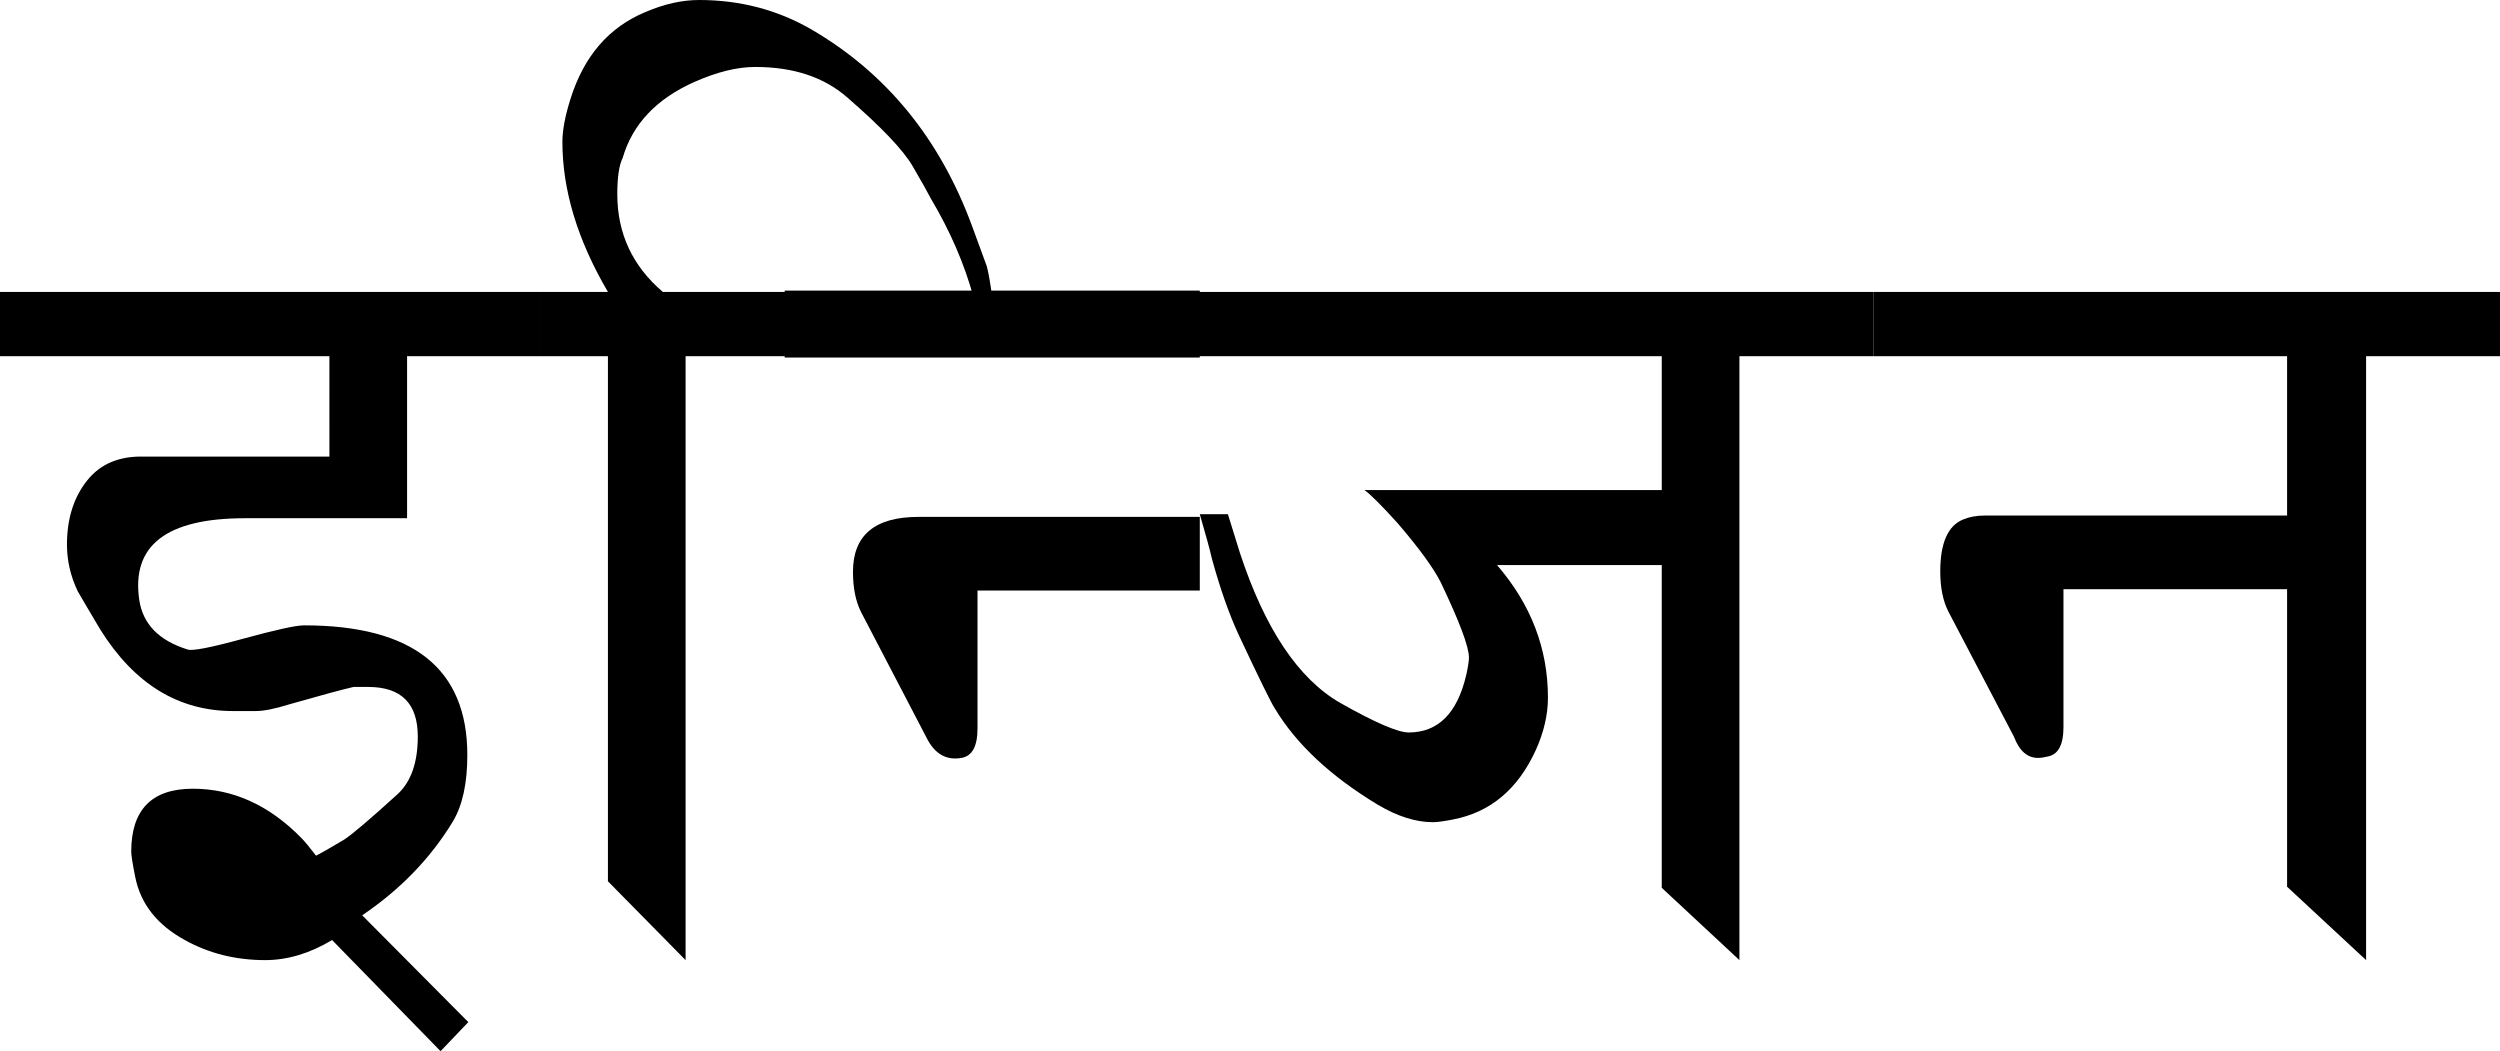<?xml version="1.0" encoding="utf-8"?>
<!-- Generator: Adobe Illustrator 16.0.0, SVG Export Plug-In . SVG Version: 6.00 Build 0)  -->
<!DOCTYPE svg PUBLIC "-//W3C//DTD SVG 1.1//EN" "http://www.w3.org/Graphics/SVG/1.1/DTD/svg11.dtd">
<svg version="1.1" id="engine-svg"
	xmlns="http://www.w3.org/2000/svg"
	xmlns:xlink="http://www.w3.org/1999/xlink" x="0px" y="0px" width="783.71px" height="329.525px" viewBox="0 0 783.71 329.525" enable-background="new 0 0 783.71 329.525" xml:space="preserve">
	<path id="path01" d="M103.265,111.661H0V91.512h169.59v20.149h-41.978v50.793H76.819c-24.629,0-35.681,8.54-33.163,25.606
	c1.115,7.556,6.152,12.737,15.112,15.532c1.397,0.563,7.202-0.558,17.421-3.358c10.212-2.794,16.581-4.198,19.1-4.198
	c34.14,0,51.212,13.545,51.212,40.634c0,8.933-1.535,15.918-4.591,20.942c-6.952,11.452-16.411,21.225-28.368,29.319l33.268,33.483
	l-8.704,9.11l-34.002-34.842c-6.998,4.198-13.997,6.297-20.989,6.297c-9.235,0-17.63-2.099-25.187-6.297
	c-8.678-4.755-13.853-11.334-15.532-19.729c-0.839-4.197-1.259-6.854-1.259-7.976c0-13.15,6.435-19.729,19.31-19.729
	c12.593,0,23.927,5.143,34.002,15.42c1.115,1.142,2.657,2.998,4.618,5.569c1.679-0.84,4.618-2.519,8.815-5.038
	c2.236-1.396,7.832-6.152,16.791-14.271c4.198-3.916,6.296-9.931,6.296-18.051c0-10.351-5.182-15.532-15.532-15.532h-4.617
	c-3.641,0.84-10.357,2.663-20.149,5.457c-4.48,1.404-7.976,2.1-10.495,2.1h-7.136c-17.073,0-30.926-8.487-41.558-25.476
	c-3.641-6.119-6.021-10.153-7.136-12.107c-2.243-4.729-3.358-9.603-3.358-14.614c0-8.067,2.099-14.751,6.297-20.044
	c4.198-5.287,10.212-7.792,18.05-7.517h9.235h48.694V111.661z"/>
	<path id="path02" d="M190.575,276.267V111.661h-20.989V91.512h20.989c-9.517-16.228-14.272-31.903-14.272-47.015
	c0-3.634,0.84-8.114,2.519-13.434c4.198-13.433,12.029-22.523,23.508-27.285C208.206,1.26,213.801,0,219.12,0
	c12.869,0,24.623,3.083,35.261,9.235c23.507,13.715,40.299,34.284,50.373,61.707l4.618,12.594c0.558,2.243,1.115,5.457,1.679,9.655
	h-5.877c-2.801-10.351-7.28-20.707-13.433-31.064c-0.84-1.679-2.729-5.037-5.667-10.074s-9.727-12.174-20.359-21.409
	c-7.28-6.434-16.936-9.654-28.965-9.654c-5.601,0-11.898,1.541-18.89,4.617c-12.036,5.319-19.592,13.295-22.668,23.928
	c-1.122,2.243-1.679,6.021-1.679,11.334c0,12.317,4.755,22.53,14.272,30.644h38.62v20.149h-31.483V300.98L190.575,276.267z"/>
	<path id="path03" d="M376.115,112.081h-130.13V91.092h130.13V112.081z M376.115,162.034v23.088h-69.682v43.237
	c0,5.602-1.679,8.678-5.038,9.235c-4.762,0.839-8.396-1.26-10.914-6.297l-20.569-39.459c-1.679-3.358-2.519-7.557-2.519-12.594
	c0-11.472,6.854-17.211,20.569-17.211H376.115z"/>
	<path id="path04" d="M520.933,111.661H355.122V91.512h232.137v20.149h-41.979V300.98l-24.348-22.668V177.146H469.3
	c10.633,12.317,15.953,26.17,15.953,41.558c0,5.319-1.26,10.776-3.779,16.371c-5.602,12.318-14.271,19.592-26.025,21.829
	c-2.801,0.563-4.9,0.839-6.297,0.839c-5.32,0-11.059-1.816-17.211-5.457c-14.836-8.953-25.605-19.027-32.322-30.224
	c-1.121-1.679-4.9-9.373-11.333-23.088c-3.084-6.716-5.877-14.692-8.396-23.927c-0.564-2.519-1.823-7.137-3.777-13.853h8.814
	c0.84,2.8,2.1,6.86,3.778,12.173c7.831,23.79,18.327,39.459,31.483,47.016c10.914,6.158,18.051,9.234,21.408,9.234
	c9.236,0,15.25-6.015,18.051-18.05c0.559-2.519,0.84-4.336,0.84-5.457c0-3.358-2.938-11.19-8.814-23.508
	c-2.244-4.474-6.717-10.632-13.434-18.471c-5.037-5.595-8.539-9.09-10.494-10.494h93.189V111.661z"/>
	<path id="path05" d="M716.966,111.661H587.255V91.512H783.71v20.149h-41.977V300.98l-24.768-23.002v-93.276h-70.102v43.237
	c0,5.602-1.68,8.678-5.039,9.235c-1.121,0.281-2.098,0.42-2.938,0.42c-3.357,0-5.877-2.224-7.557-6.678l-20.568-39.242
	c-1.68-3.339-2.52-7.517-2.52-12.528c0-8.907,2.375-14.331,7.137-16.279c1.955-0.833,4.197-1.253,6.717-1.253
	c2.795,0,5.037,0,6.717,0h88.152V111.661z"/>
</svg>
